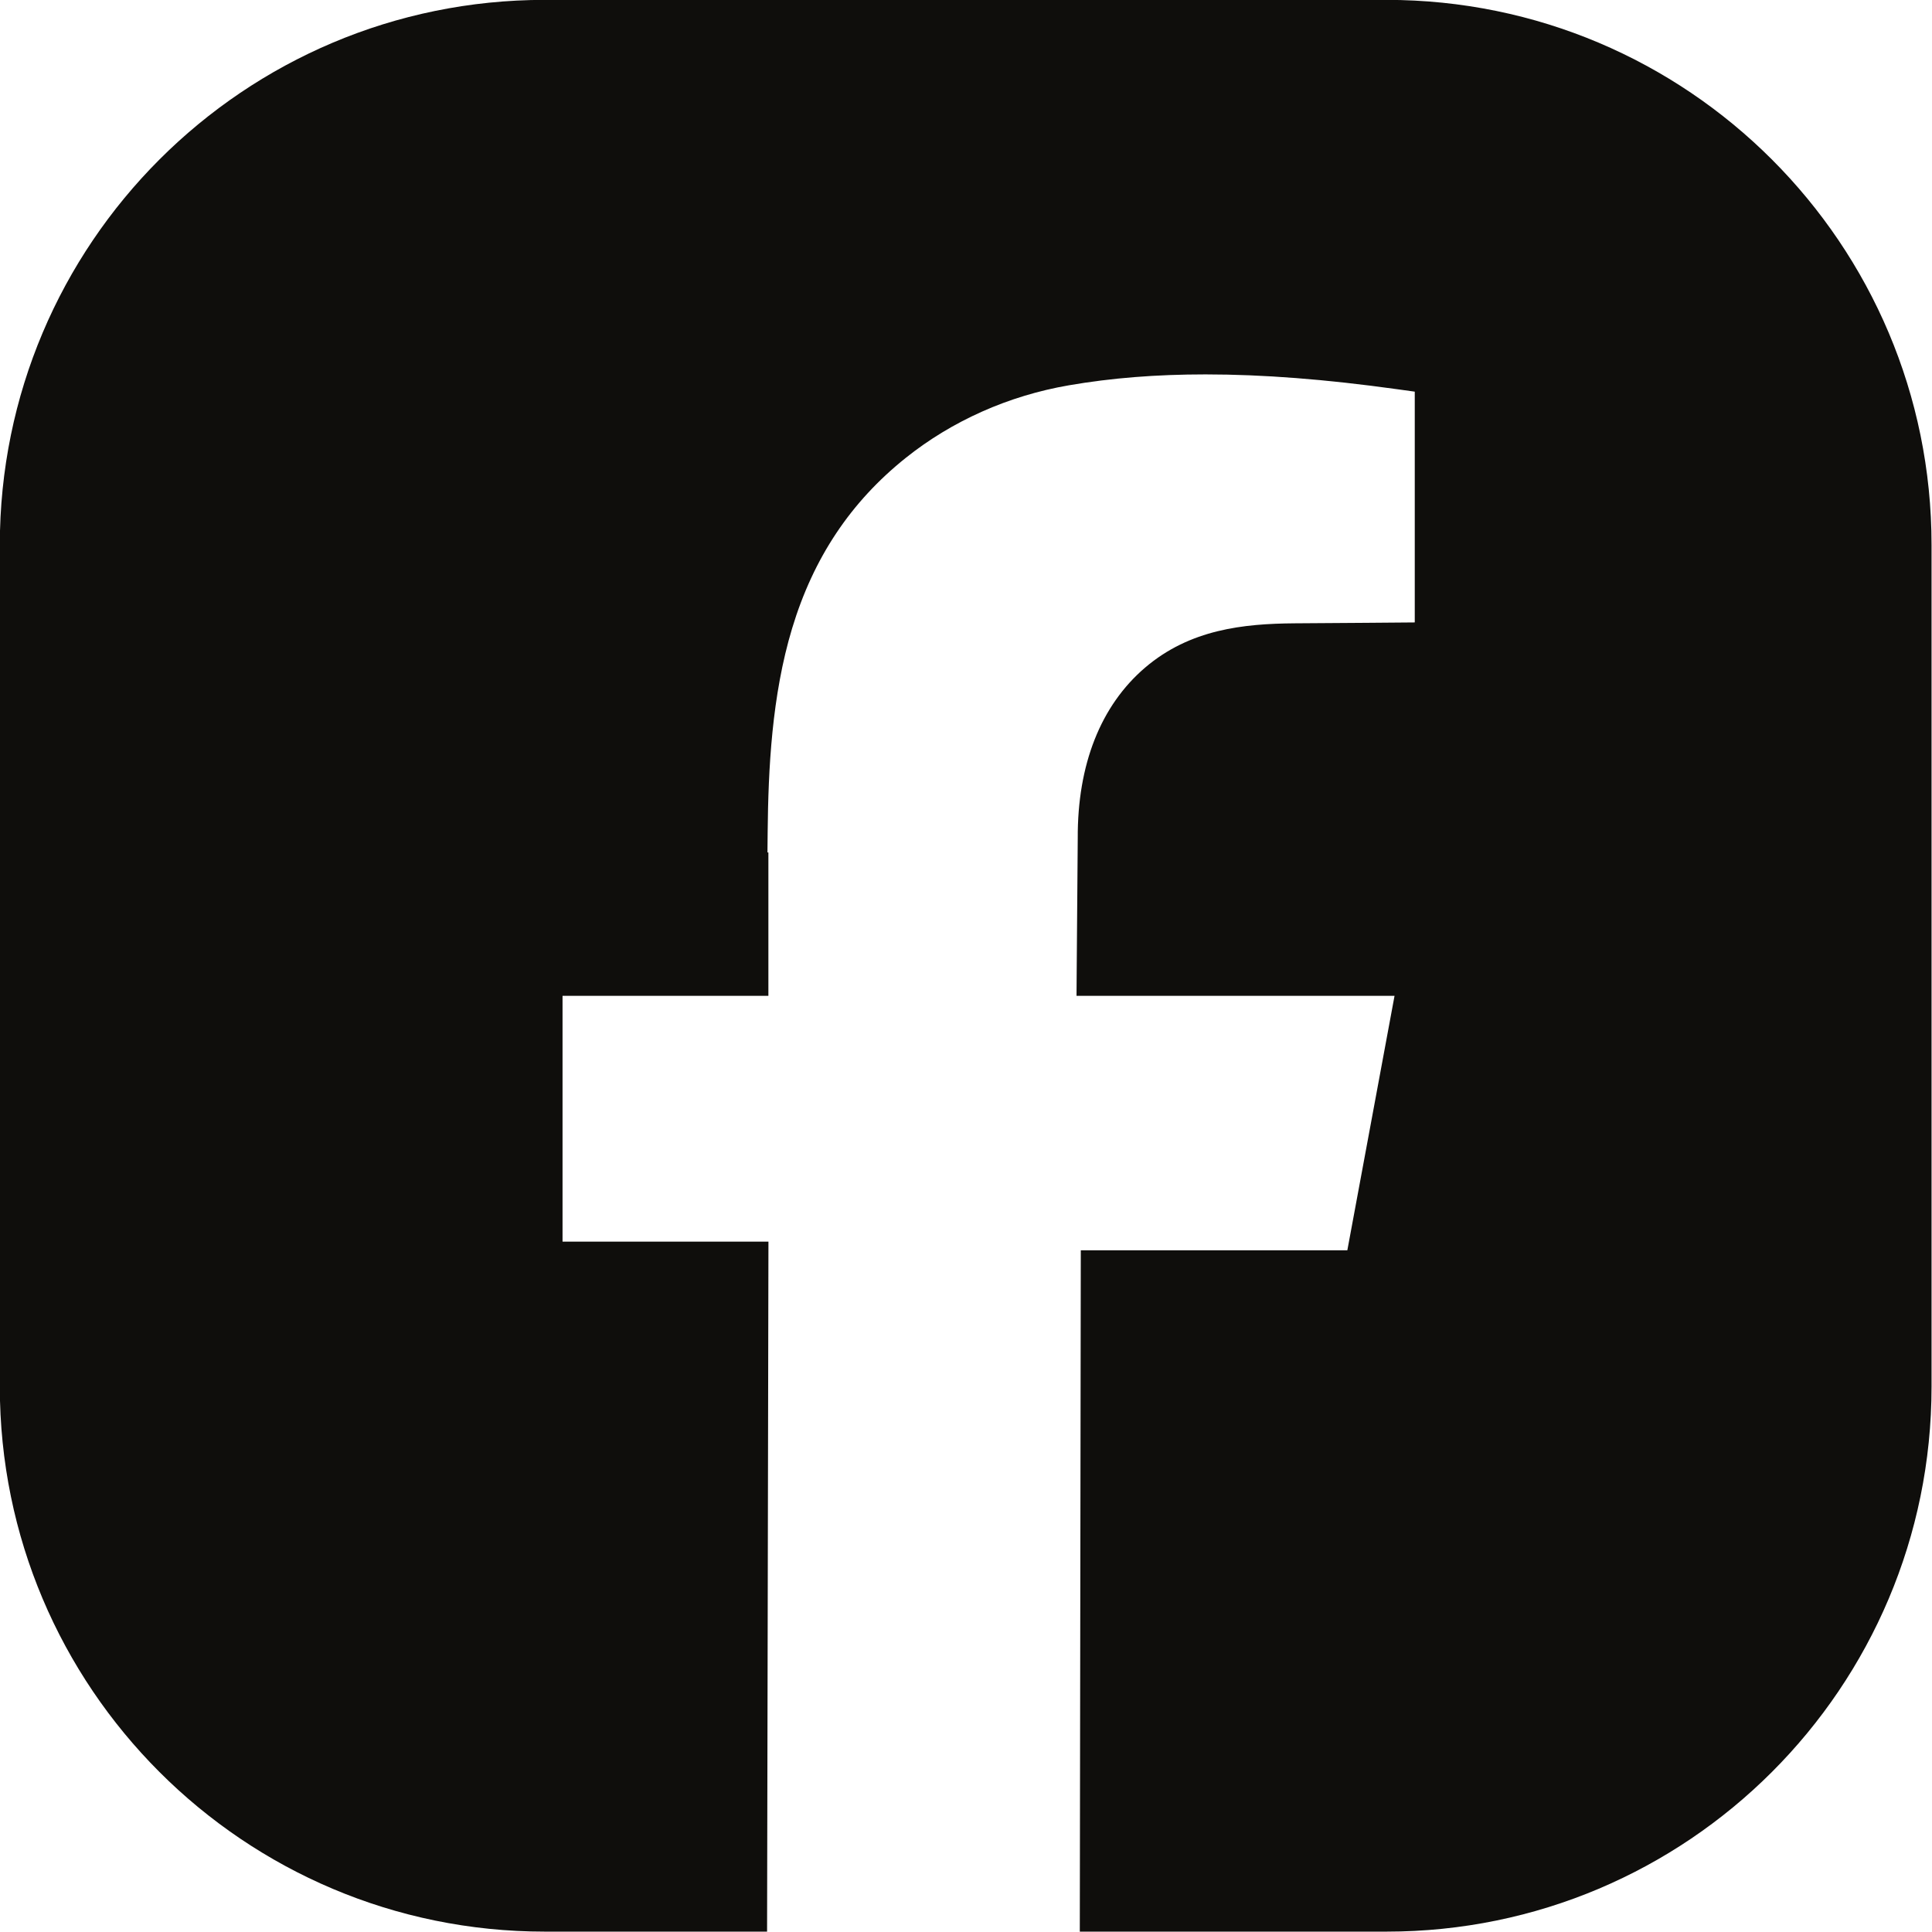 <?xml version="1.0" encoding="UTF-8" standalone="no"?>
<!DOCTYPE svg PUBLIC "-//W3C//DTD SVG 1.1//EN" "http://www.w3.org/Graphics/SVG/1.1/DTD/svg11.dtd">
<svg width="100%" height="100%" viewBox="0 0 1024 1024" version="1.1" xmlns="http://www.w3.org/2000/svg" xmlns:xlink="http://www.w3.org/1999/xlink" xml:space="preserve" xmlns:serif="http://www.serif.com/" style="fill-rule:evenodd;clip-rule:evenodd;stroke-linejoin:round;stroke-miterlimit:2;">
    <g transform="matrix(2.041,0,0,2.041,-674.326,-451.555)">
        <path d="M529.59,722.859L471.875,722.859C393.707,722.859 330.344,659.488 330.344,581.328L330.344,362.75C330.344,284.578 393.707,221.211 471.875,221.211L690.457,221.211C768.621,221.211 831.988,284.578 831.988,362.75L831.988,581.328C831.988,659.488 768.621,722.859 690.457,722.859L610.801,722.859L611.059,545.922L680.277,545.922L692.535,479.84L609.949,479.84L609.996,473.262L610.266,438.93C610.172,419.789 616.223,404.469 627.762,394.609C639.422,384.66 653.316,383.211 666.594,383.109L685.359,382.98L697.785,382.879L697.785,322.949L693.246,322.32C674.637,319.73 658.348,318.469 643.453,318.469C630.633,318.469 619.023,319.391 607.961,321.301C592.285,324 577.633,330.531 565.586,340.16C551.285,351.609 541.645,366.07 536.105,384.379C530.793,401.961 529.906,420.988 529.742,437.289L529.688,442.609L529.93,442.609L529.93,479.84L476.473,479.84L476.473,543.68L529.945,543.68L529.59,722.859Z" style="fill:rgb(15,14,12);"/>
    </g>
</svg>
